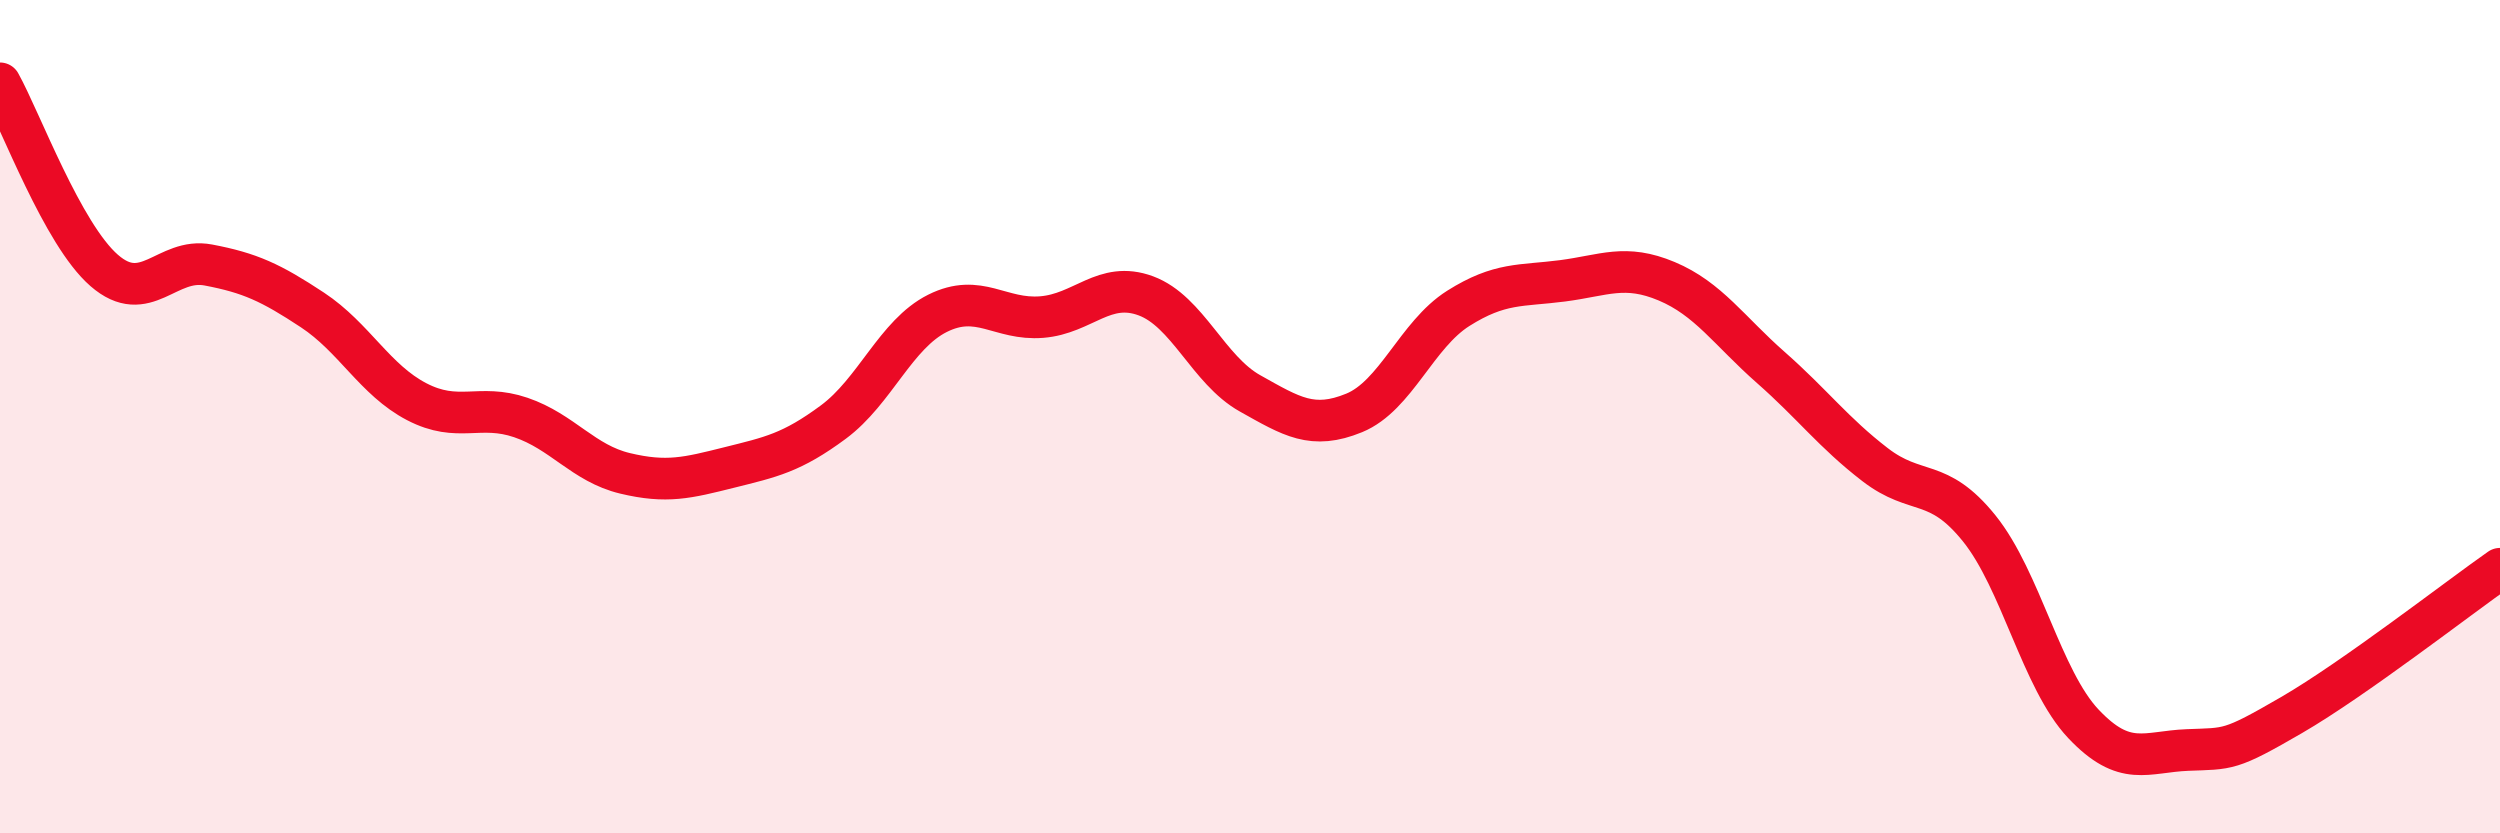 
    <svg width="60" height="20" viewBox="0 0 60 20" xmlns="http://www.w3.org/2000/svg">
      <path
        d="M 0,2 C 0.5,2.9 1.5,5.62 2.5,6.49 C 3.5,7.36 4,6.17 5,6.36 C 6,6.55 6.5,6.78 7.5,7.44 C 8.5,8.1 9,9.12 10,9.64 C 11,10.16 11.5,9.68 12.5,10.02 C 13.5,10.36 14,11.12 15,11.36 C 16,11.6 16.5,11.47 17.5,11.22 C 18.5,10.97 19,10.87 20,10.13 C 21,9.39 21.5,8.02 22.5,7.52 C 23.5,7.02 24,7.69 25,7.61 C 26,7.53 26.5,6.73 27.5,7.1 C 28.5,7.47 29,8.88 30,9.44 C 31,10 31.5,10.32 32.5,9.91 C 33.5,9.5 34,8.03 35,7.4 C 36,6.77 36.5,6.87 37.5,6.74 C 38.5,6.61 39,6.33 40,6.75 C 41,7.17 41.5,7.94 42.5,8.82 C 43.5,9.7 44,10.38 45,11.15 C 46,11.92 46.5,11.44 47.5,12.68 C 48.5,13.92 49,16.31 50,17.37 C 51,18.43 51.5,18.04 52.5,18 C 53.5,17.96 53.5,18.03 55,17.16 C 56.5,16.29 59,14.35 60,13.65L60 20L0 20Z"
        fill="#EB0A25"
        opacity="0.1"
        stroke-linecap="round"
        stroke-linejoin="round"
      />
      <path
        d="M 0,2 C 0.5,2.9 1.5,5.62 2.5,6.49 C 3.5,7.36 4,6.17 5,6.36 C 6,6.55 6.5,6.78 7.5,7.44 C 8.5,8.1 9,9.12 10,9.64 C 11,10.16 11.5,9.68 12.5,10.02 C 13.5,10.36 14,11.12 15,11.36 C 16,11.6 16.5,11.47 17.5,11.22 C 18.5,10.97 19,10.87 20,10.13 C 21,9.39 21.5,8.02 22.5,7.52 C 23.5,7.02 24,7.69 25,7.61 C 26,7.53 26.5,6.73 27.5,7.1 C 28.5,7.47 29,8.88 30,9.44 C 31,10 31.5,10.32 32.5,9.91 C 33.5,9.5 34,8.03 35,7.4 C 36,6.77 36.5,6.87 37.5,6.74 C 38.5,6.61 39,6.33 40,6.75 C 41,7.17 41.5,7.94 42.5,8.82 C 43.5,9.7 44,10.38 45,11.15 C 46,11.92 46.5,11.44 47.5,12.68 C 48.5,13.92 49,16.31 50,17.37 C 51,18.43 51.5,18.04 52.5,18 C 53.5,17.96 53.5,18.03 55,17.16 C 56.5,16.29 59,14.35 60,13.65"
        stroke="#EB0A25"
        stroke-width="1"
        fill="none"
        stroke-linecap="round"
        stroke-linejoin="round"
      />
    </svg>
  